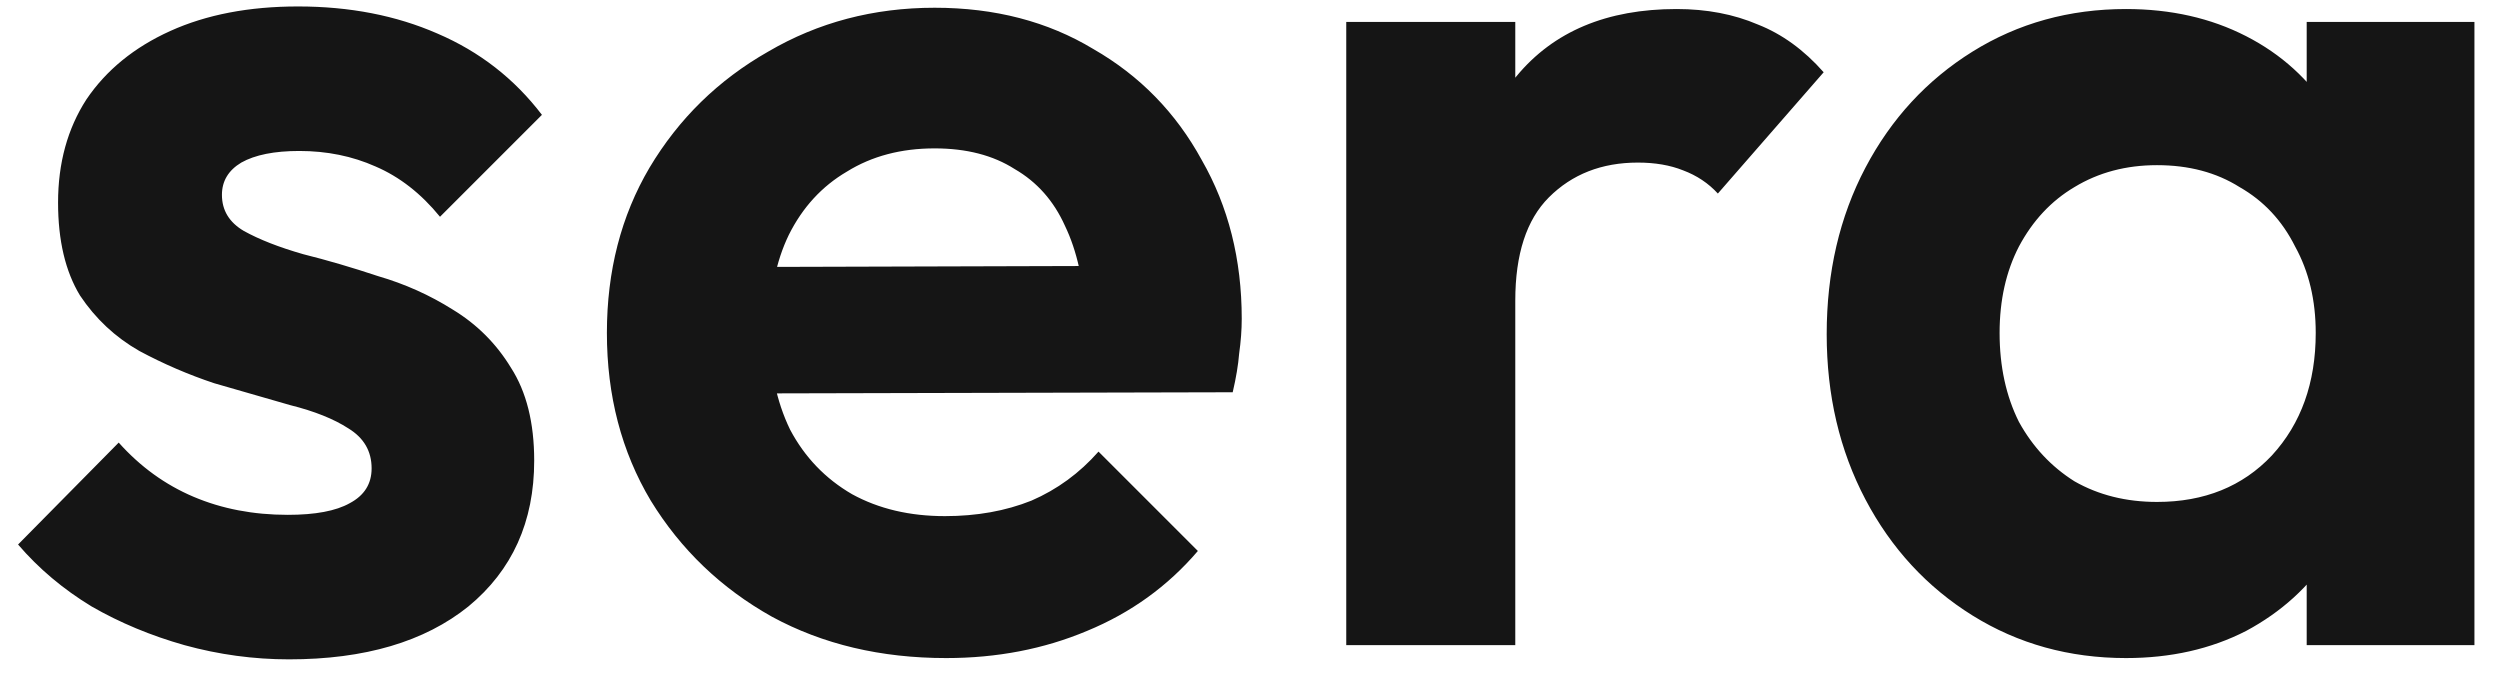 <svg xmlns="http://www.w3.org/2000/svg" fill="none" viewBox="0 0 62 17" height="17" width="62">
<path fill="#151515" d="M7.168 16.352C6.293 16.352 5.429 16.235 4.576 16C3.744 15.765 2.976 15.445 2.272 15.04C1.568 14.613 0.96 14.101 0.448 13.504L2.944 10.976C3.477 11.573 4.096 12.021 4.8 12.32C5.504 12.619 6.283 12.768 7.136 12.768C7.819 12.768 8.331 12.672 8.672 12.48C9.035 12.288 9.216 12 9.216 11.616C9.216 11.189 9.024 10.859 8.64 10.624C8.277 10.389 7.797 10.197 7.2 10.048C6.603 9.877 5.973 9.696 5.312 9.504C4.672 9.291 4.053 9.024 3.456 8.704C2.859 8.363 2.368 7.904 1.984 7.328C1.621 6.731 1.44 5.963 1.44 5.024C1.44 4.043 1.675 3.189 2.144 2.464C2.635 1.739 3.328 1.173 4.224 0.768C5.12 0.363 6.176 0.16 7.392 0.16C8.672 0.16 9.824 0.384 10.848 0.832C11.893 1.28 12.757 1.952 13.44 2.848L10.912 5.376C10.443 4.8 9.909 4.384 9.312 4.128C8.736 3.872 8.107 3.744 7.424 3.744C6.805 3.744 6.325 3.84 5.984 4.032C5.664 4.224 5.504 4.491 5.504 4.832C5.504 5.216 5.685 5.515 6.048 5.728C6.432 5.941 6.923 6.133 7.52 6.304C8.117 6.453 8.736 6.635 9.376 6.848C10.037 7.04 10.656 7.317 11.232 7.68C11.829 8.043 12.309 8.523 12.672 9.12C13.056 9.717 13.248 10.485 13.248 11.424C13.248 12.939 12.704 14.144 11.616 15.04C10.528 15.915 9.045 16.352 7.168 16.352ZM23.467 16.32C21.845 16.32 20.405 15.979 19.147 15.296C17.888 14.592 16.885 13.632 16.139 12.416C15.413 11.2 15.051 9.813 15.051 8.256C15.051 6.72 15.403 5.355 16.107 4.16C16.832 2.944 17.813 1.984 19.051 1.28C20.288 0.555 21.664 0.192 23.179 0.192C24.672 0.192 25.984 0.533 27.115 1.216C28.267 1.877 29.163 2.795 29.803 3.968C30.464 5.12 30.795 6.432 30.795 7.904C30.795 8.181 30.773 8.469 30.731 8.768C30.709 9.045 30.656 9.365 30.571 9.728L17.579 9.76V6.624L28.619 6.592L26.923 7.904C26.88 6.987 26.709 6.219 26.411 5.6C26.133 4.981 25.717 4.512 25.163 4.192C24.629 3.851 23.968 3.68 23.179 3.68C22.347 3.68 21.621 3.872 21.003 4.256C20.384 4.619 19.904 5.141 19.563 5.824C19.243 6.485 19.083 7.275 19.083 8.192C19.083 9.131 19.253 9.952 19.595 10.656C19.957 11.339 20.469 11.872 21.131 12.256C21.792 12.619 22.56 12.8 23.435 12.8C24.224 12.8 24.939 12.672 25.579 12.416C26.219 12.139 26.773 11.733 27.243 11.2L29.707 13.664C28.96 14.539 28.043 15.2 26.955 15.648C25.888 16.096 24.725 16.32 23.467 16.32ZM33.387 16V0.544H37.579V16H33.387ZM37.579 7.456L35.947 6.368C36.139 4.469 36.694 2.976 37.611 1.888C38.529 0.779 39.851 0.224 41.579 0.224C42.326 0.224 42.998 0.352 43.595 0.608C44.193 0.843 44.737 1.237 45.227 1.792L42.603 4.8C42.369 4.544 42.081 4.352 41.739 4.224C41.419 4.096 41.046 4.032 40.619 4.032C39.723 4.032 38.987 4.32 38.411 4.896C37.857 5.451 37.579 6.304 37.579 7.456ZM52.726 16.32C51.318 16.32 50.049 15.968 48.918 15.264C47.788 14.56 46.902 13.6 46.262 12.384C45.622 11.168 45.302 9.803 45.302 8.288C45.302 6.752 45.622 5.376 46.262 4.16C46.902 2.944 47.788 1.984 48.918 1.28C50.049 0.576 51.318 0.224 52.726 0.224C53.836 0.224 54.828 0.448 55.702 0.896C56.577 1.344 57.27 1.973 57.782 2.784C58.316 3.573 58.604 4.469 58.646 5.472V11.04C58.604 12.064 58.316 12.971 57.782 13.76C57.27 14.549 56.577 15.179 55.702 15.648C54.828 16.096 53.836 16.32 52.726 16.32ZM53.494 12.448C54.668 12.448 55.617 12.064 56.342 11.296C57.068 10.507 57.43 9.493 57.43 8.256C57.43 7.445 57.26 6.731 56.918 6.112C56.598 5.472 56.14 4.981 55.542 4.64C54.966 4.277 54.284 4.096 53.494 4.096C52.726 4.096 52.044 4.277 51.446 4.64C50.87 4.981 50.412 5.472 50.07 6.112C49.75 6.731 49.59 7.445 49.59 8.256C49.59 9.088 49.75 9.824 50.07 10.464C50.412 11.083 50.87 11.573 51.446 11.936C52.044 12.277 52.726 12.448 53.494 12.448ZM57.206 16V11.84L57.878 8.064L57.206 4.352V0.544H61.366V16H57.206Z"></path>
</svg>
